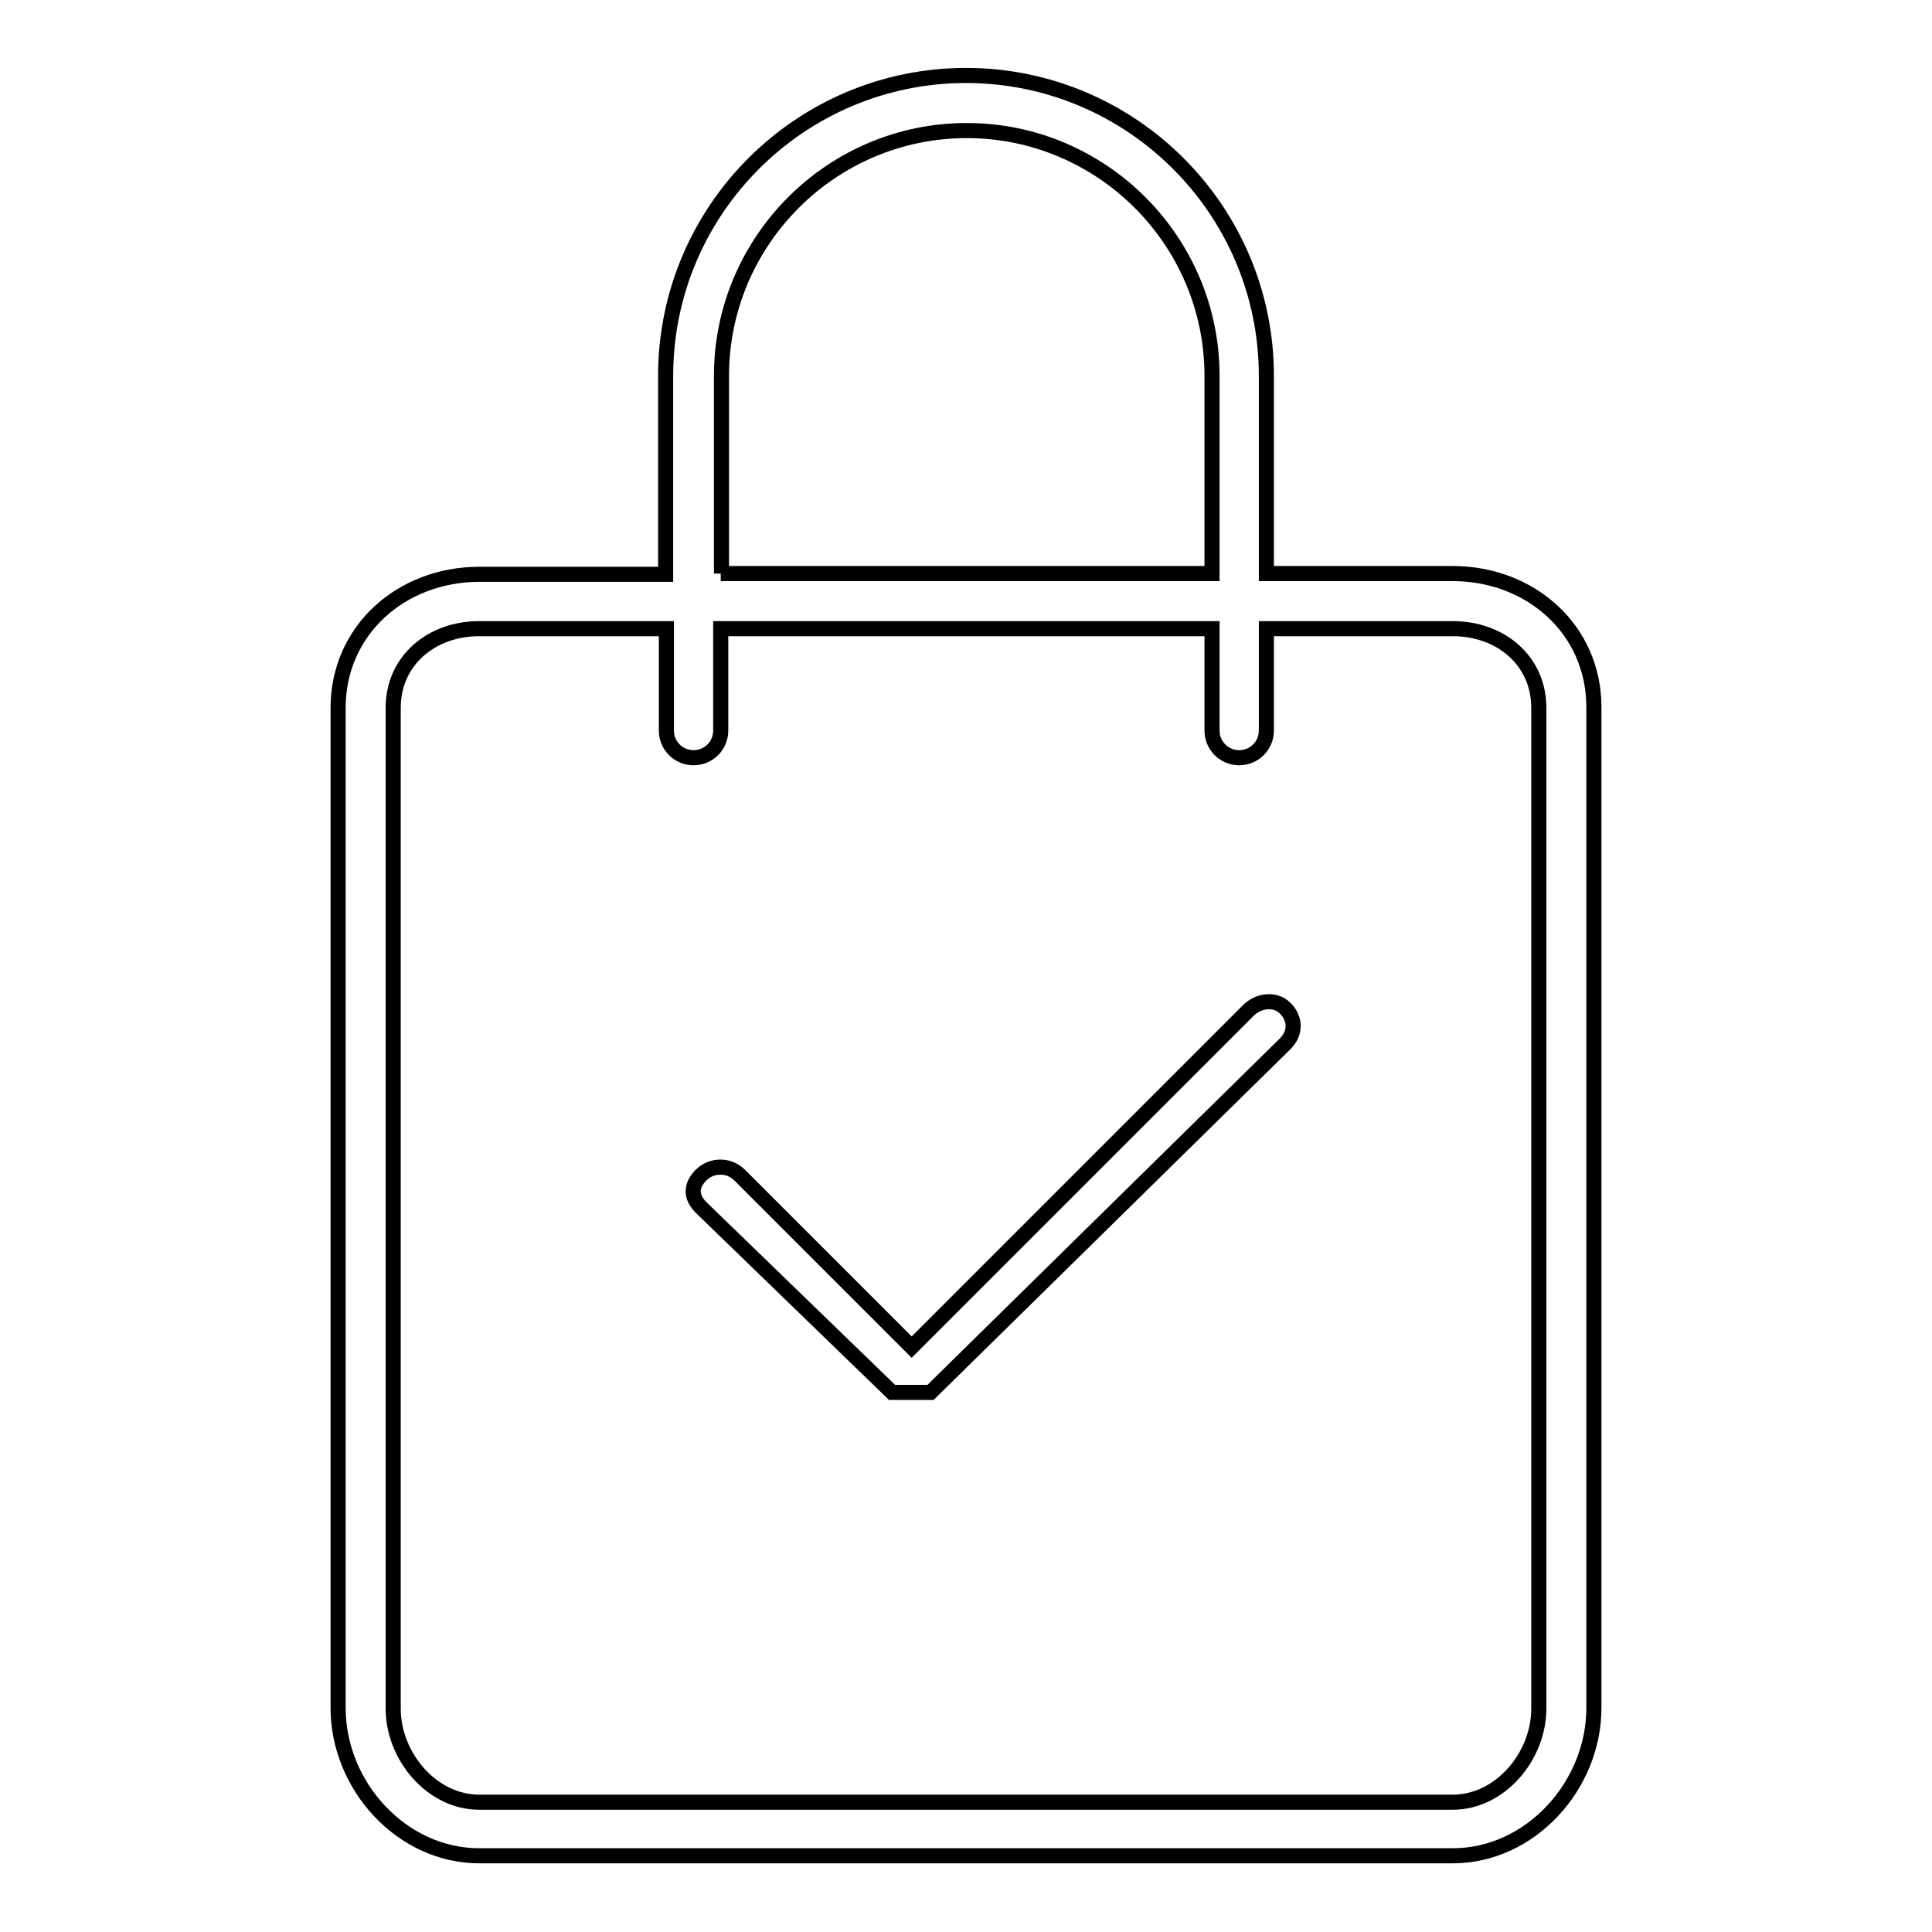 <?xml version="1.0" encoding="utf-8"?>
<!-- Svg Vector Icons : http://www.onlinewebfonts.com/icon -->
<!DOCTYPE svg PUBLIC "-//W3C//DTD SVG 1.1//EN" "http://www.w3.org/Graphics/SVG/1.1/DTD/svg11.dtd">
<svg version="1.1" xmlns="http://www.w3.org/2000/svg" xmlns:xlink="http://www.w3.org/1999/xlink" x="0px" y="0px" viewBox="0 0 256 256" enable-background="new 0 0 256 256" xml:space="preserve">
<g> <path stroke-width="2" fill-opacity="0" stroke="#000000"  d="M170.3,133.6c1.4,1.4,1.4,3.3,0,4.7l-47,46.2h-5.1L92.9,160c-1.4-1.4-1.4-2.9,0-4.3c1.4-1.4,3.7-1.4,5.1,0 l22.8,22.8l44.5-44.5C166.6,132.6,168.9,132.2,170.3,133.6z M167.8,49.8V76h24.7c10.3,0,18.7,7.4,18.7,17.7v132.6 c0,10.3-8.4,19.6-18.7,19.6h-129c-10.3,0-18.7-9.3-18.7-19.6V93.8c0-10.3,8.4-17.7,18.7-17.7h24.7V49.8C88.2,27.8,106.1,10,128,10 C149.9,10,167.8,27.8,167.8,49.8z M95.5,76h65.1V49.8c0-17.9-14.6-32.5-32.5-32.5c-17.9,0-32.5,14.6-32.5,32.5V76z M167.8,83.3 v13.5c0,2-1.6,3.6-3.6,3.6s-3.6-1.6-3.6-3.6V83.3H95.5v13.5c0,2-1.6,3.6-3.6,3.6c-2,0-3.6-1.6-3.6-3.6V83.3H63.5 c-6.3,0-11.4,4.2-11.4,10.5v132.6c0,6.3,5.1,12.4,11.4,12.4h129c6.3,0,11.4-6.1,11.4-12.4V93.8c0-6.3-5.1-10.5-11.4-10.5H167.8 L167.8,83.3z"/></g>
</svg>